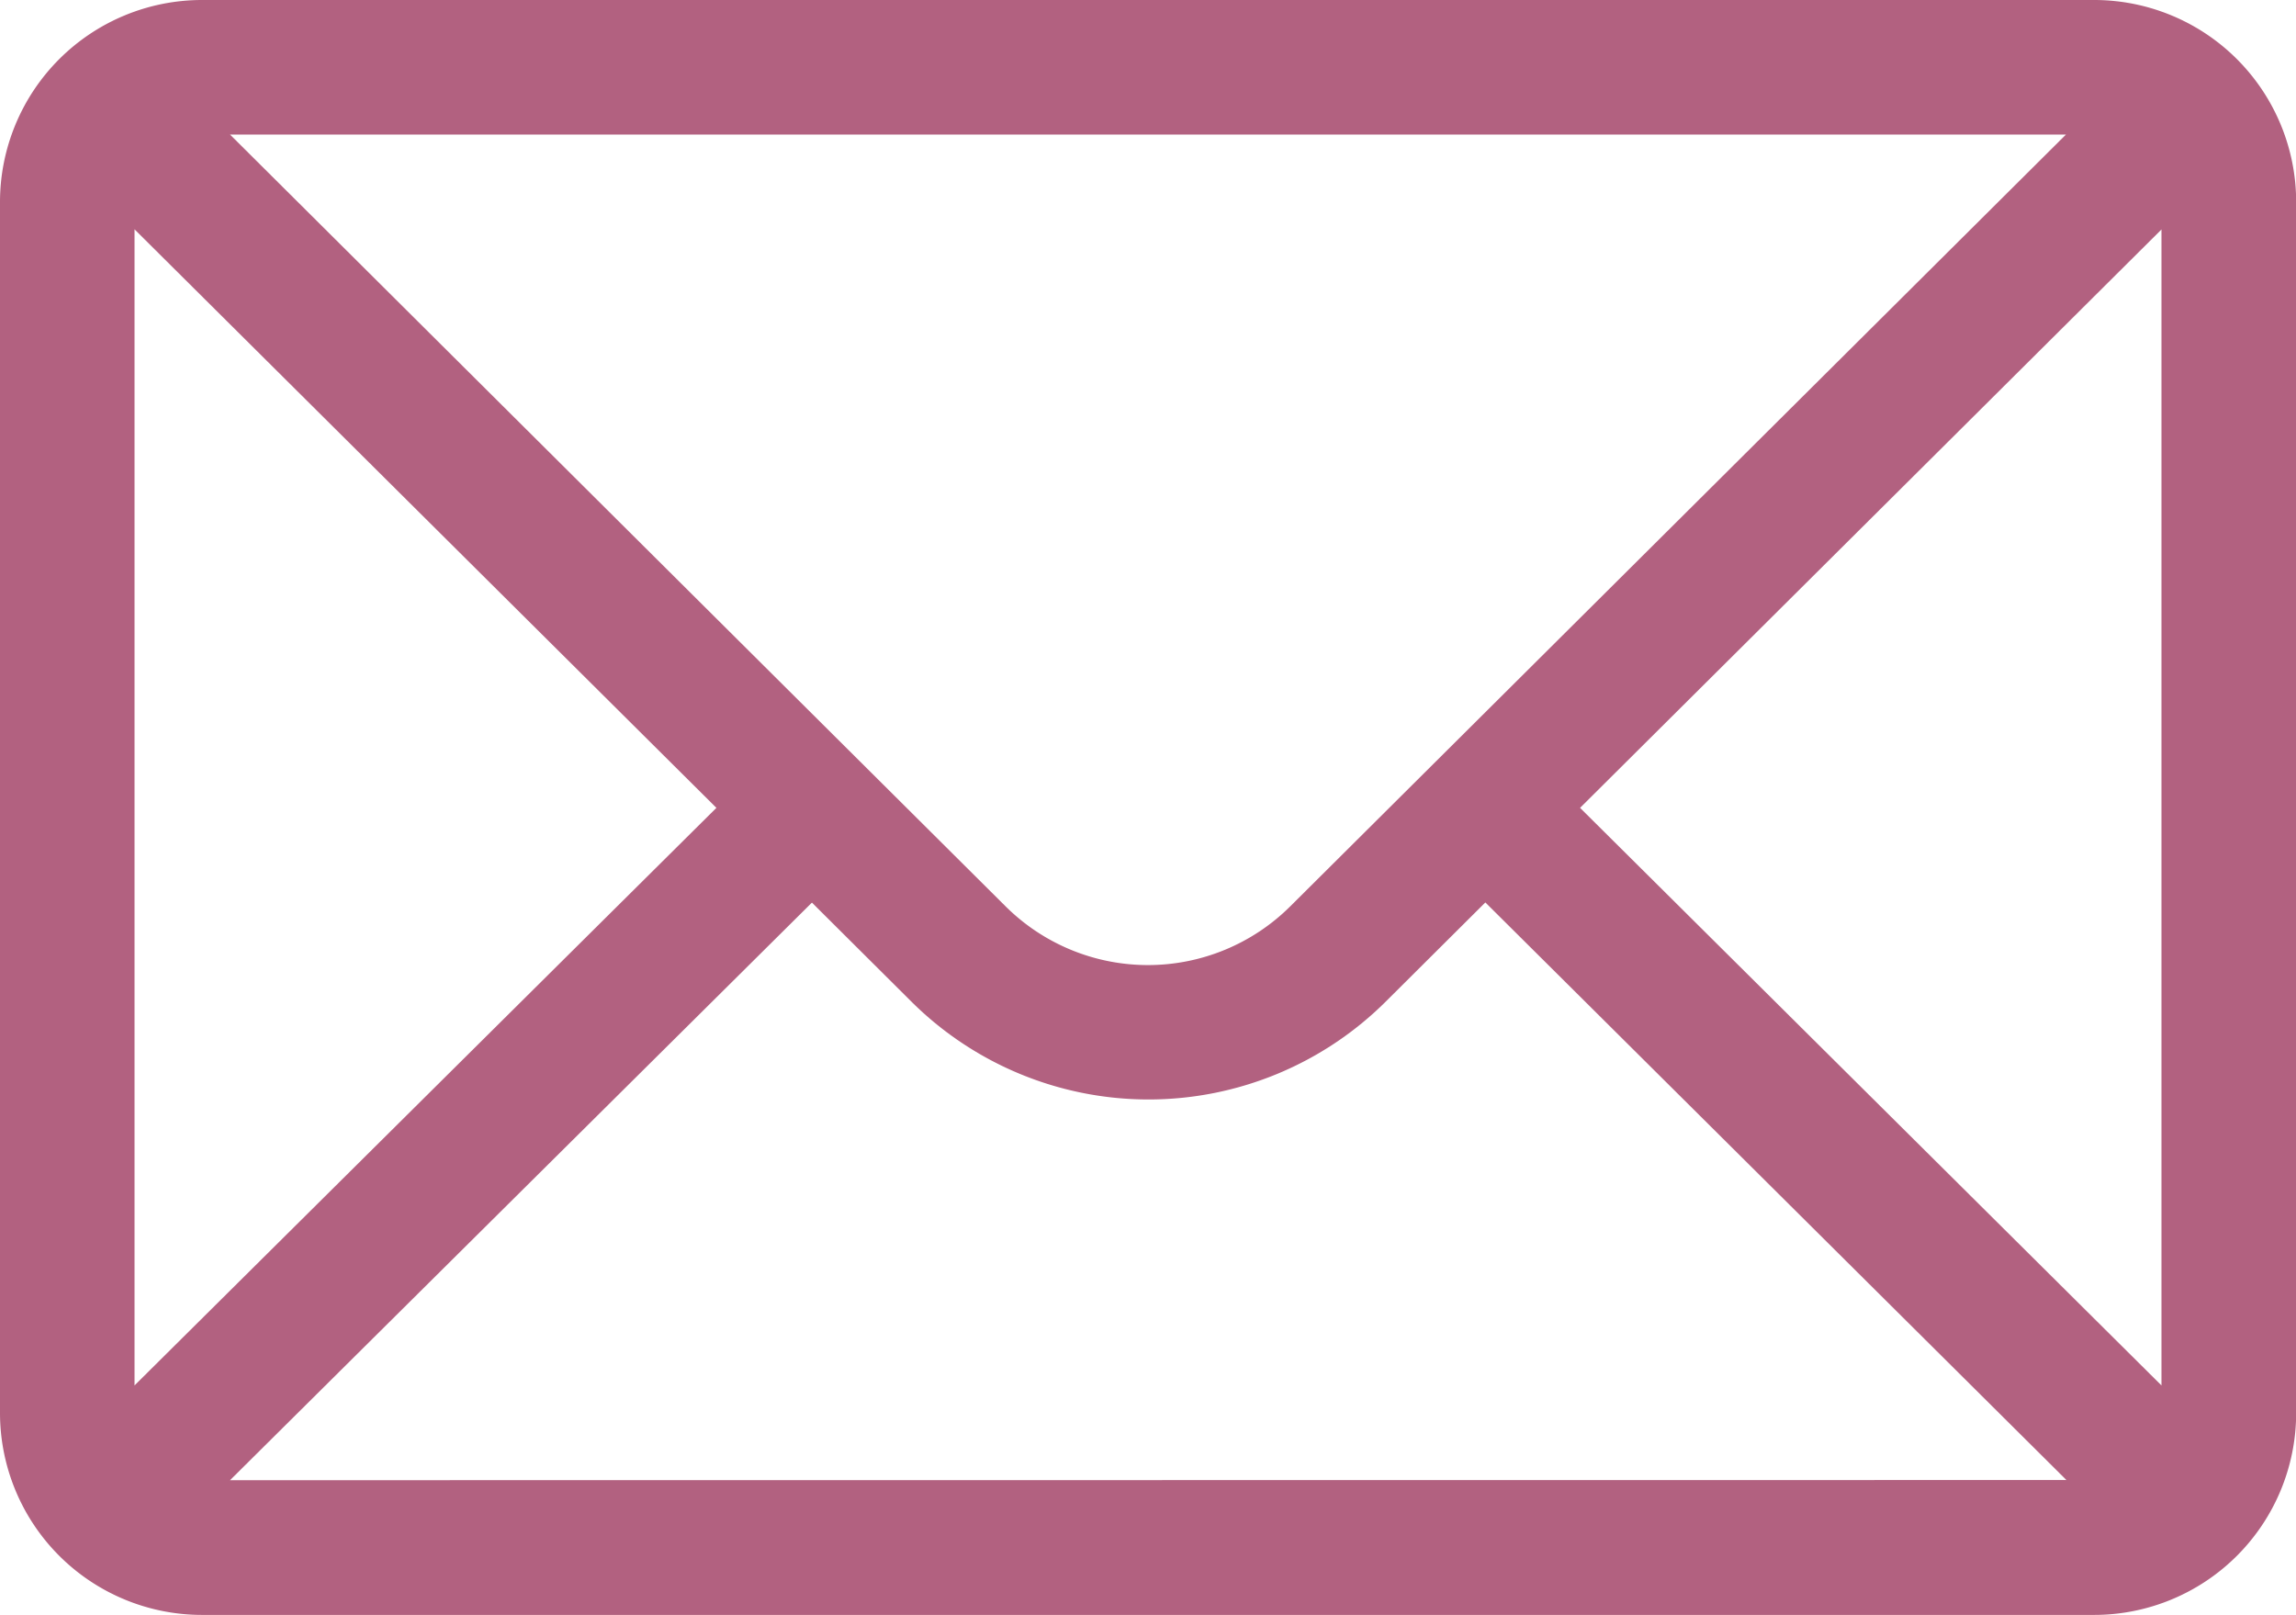 <svg xmlns="http://www.w3.org/2000/svg" width="14.422" height="10.141" viewBox="0 0 14.422 10.141"><g transform="translate(0 -76)"><g transform="translate(0 76)"><path d="M13.155,76H1.268A1.269,1.269,0,0,0,0,77.268v7.605a1.269,1.269,0,0,0,1.268,1.268H13.155a1.269,1.269,0,0,0,1.268-1.268V77.268A1.269,1.269,0,0,0,13.155,76Zm-.178.845-4.87,4.844a1.268,1.268,0,0,1-1.793,0L1.445,76.845ZM.845,84.7V77.44L4.5,81.073Zm.6.595L5.1,81.668l.621.618a2.113,2.113,0,0,0,2.987,0l.622-.619,3.65,3.627ZM13.577,84.7,9.925,81.073l3.652-3.632Z" transform="translate(0 -76)" fill="#b26180"/></g></g></svg>